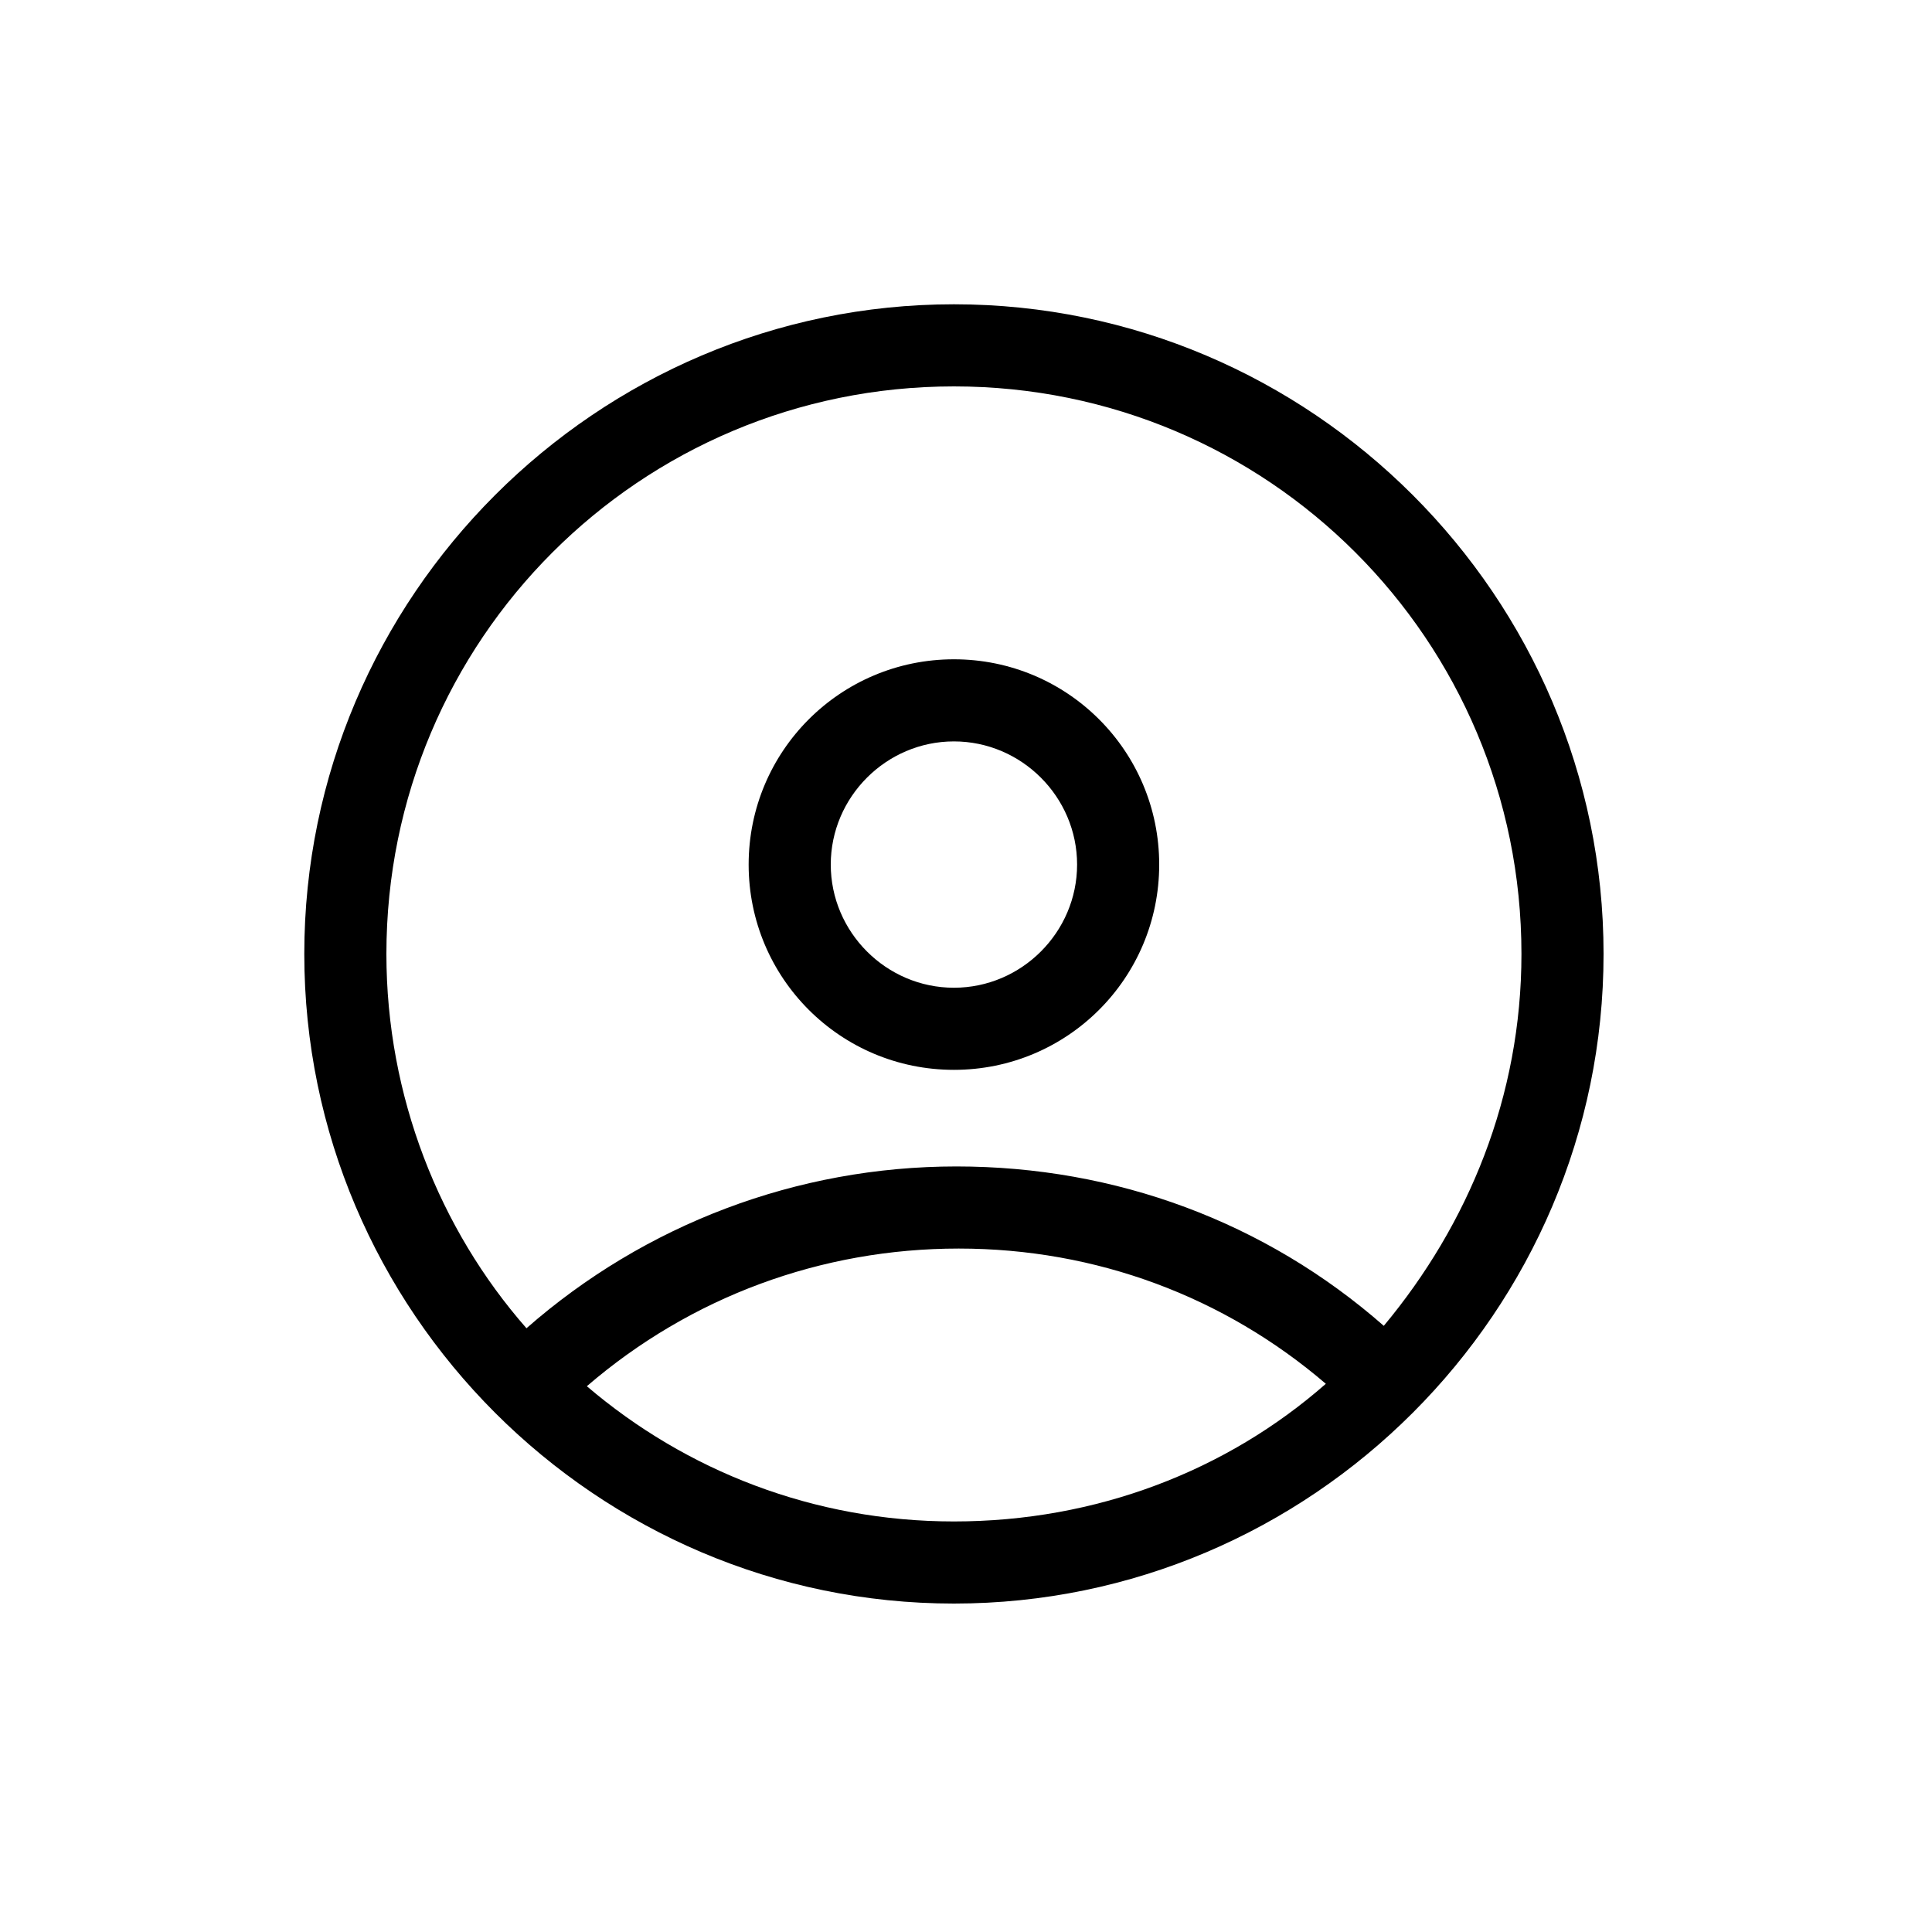 <svg xmlns="http://www.w3.org/2000/svg" xmlns:xlink="http://www.w3.org/1999/xlink" id="Capa_1" x="0px" y="0px" viewBox="0 0 80 80" style="enable-background:new 0 0 80 80;" xml:space="preserve"> <g> <path d="M39.5,12.6c-14.8,0-26.9,12.1-26.9,26.9c0,14.8,12.1,26.9,26.9,26.9c14.8,0,26.9-12.1,26.9-26.9 C66.4,24.7,54.3,12.6,39.5,12.6z M39.5,16C52.5,16,63,26.5,63,39.5c0,5.9-2.2,11.2-5.7,15.4c-4.9-4.3-11.1-6.6-17.7-6.6 c-6.6,0-12.9,2.4-17.8,6.7c-3.6-4.1-5.8-9.6-5.8-15.5C16,26.5,26.5,16,39.5,16z M24.3,57.4c4.3-3.7,9.7-5.7,15.4-5.7 c5.7,0,11,2,15.2,5.6c-4.1,3.6-9.5,5.7-15.4,5.7C33.7,63,28.4,60.9,24.3,57.4z"></path> <path d="M39.5,44.3c4.7,0,8.5-3.8,8.5-8.5c0-4.7-3.8-8.5-8.5-8.5c-4.7,0-8.5,3.8-8.5,8.5C31,40.5,34.8,44.3,39.5,44.3z M39.5,30.7 c2.8,0,5.1,2.3,5.1,5.1c0,2.8-2.3,5.1-5.1,5.1c-2.8,0-5.1-2.3-5.1-5.1C34.4,33,36.7,30.7,39.5,30.7z"></path> </g> </svg>
